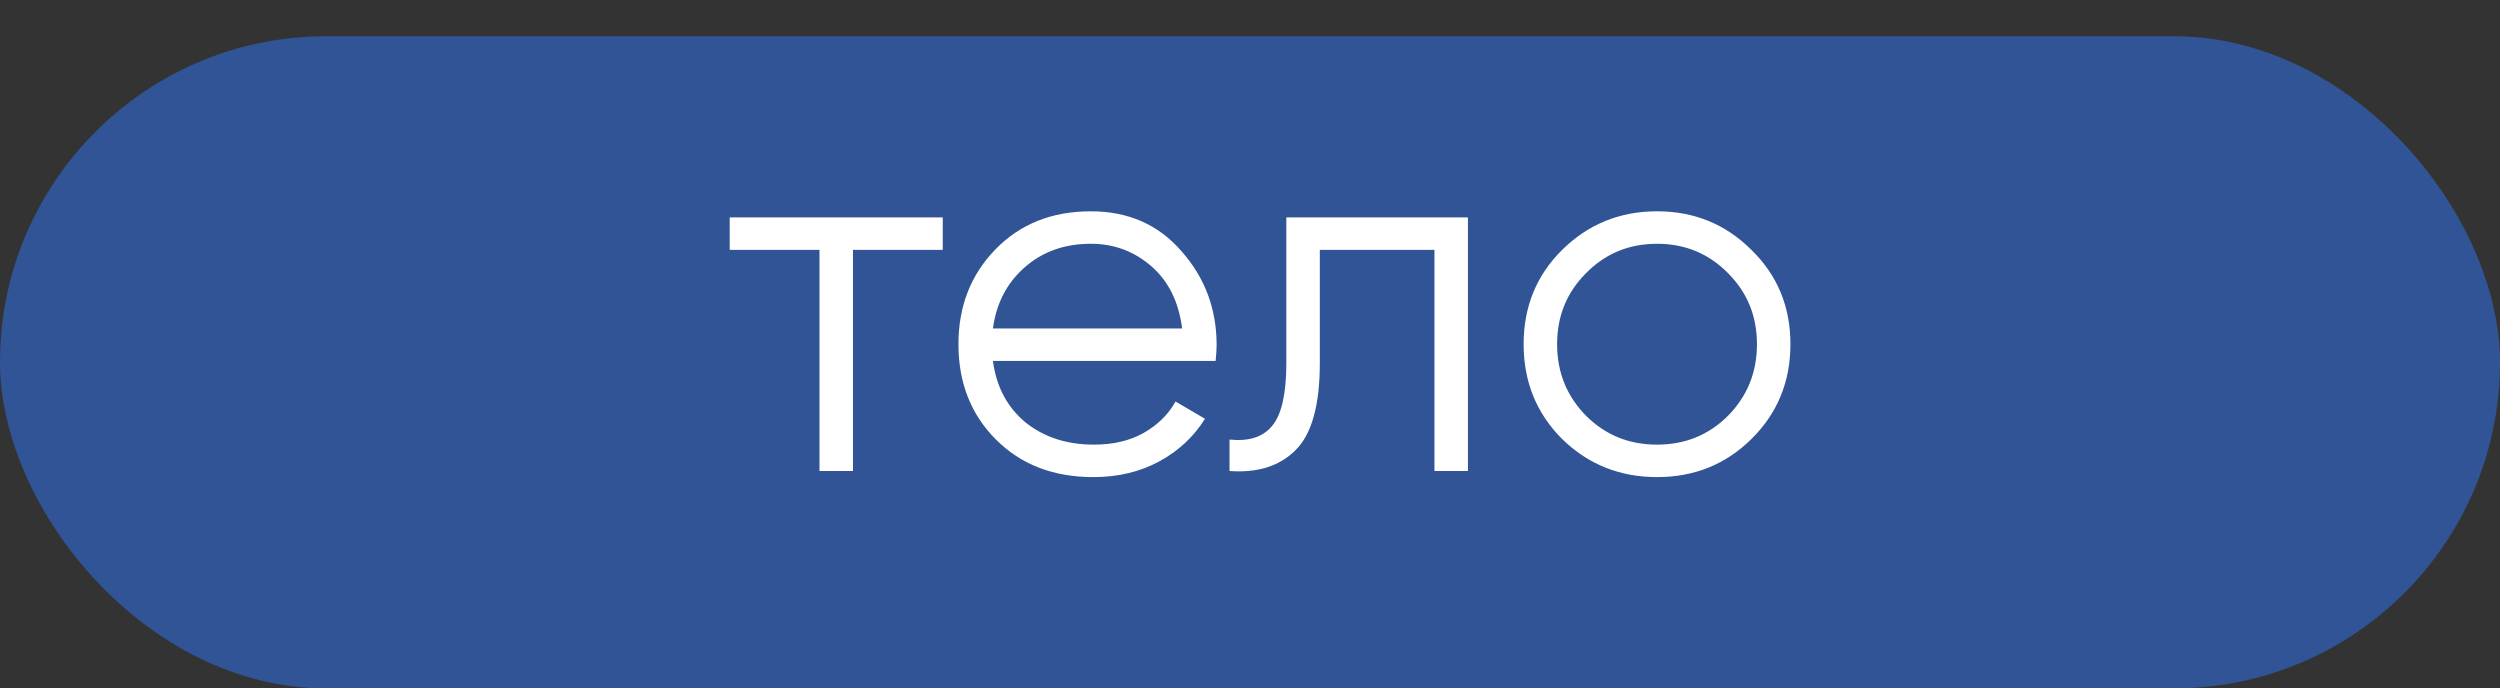 <?xml version="1.0" encoding="UTF-8"?> <svg xmlns="http://www.w3.org/2000/svg" width="69" height="19" viewBox="0 0 69 19" fill="none"><rect x="0" y="0" width="69" height="19" fill="#333333" stroke="none"/><rect data-figma-bg-blur-radius="4" y="1" width="69" height="18" rx="9" fill="#2D76FE" fill-opacity="0.49"></rect><path d="M26.02 6V6.896H23.542V13H22.618V6.896H20.14V6H26.02ZM30.107 5.832C31.143 5.832 31.978 6.201 32.613 6.938C33.257 7.666 33.579 8.529 33.579 9.528C33.579 9.631 33.569 9.775 33.551 9.962H27.405C27.498 10.671 27.797 11.236 28.301 11.656C28.814 12.067 29.444 12.272 30.191 12.272C30.723 12.272 31.18 12.165 31.563 11.95C31.955 11.726 32.249 11.437 32.445 11.082L33.257 11.558C32.949 12.053 32.529 12.445 31.997 12.734C31.465 13.023 30.858 13.168 30.177 13.168C29.075 13.168 28.179 12.823 27.489 12.132C26.798 11.441 26.453 10.564 26.453 9.5C26.453 8.455 26.793 7.582 27.475 6.882C28.156 6.182 29.033 5.832 30.107 5.832ZM30.107 6.728C29.379 6.728 28.767 6.947 28.273 7.386C27.787 7.815 27.498 8.375 27.405 9.066H32.627C32.533 8.329 32.249 7.755 31.773 7.344C31.297 6.933 30.741 6.728 30.107 6.728ZM40.515 6V13H39.591V6.896H36.427V10.018C36.427 11.185 36.203 11.987 35.755 12.426C35.316 12.865 34.71 13.056 33.935 13V12.132C34.467 12.188 34.859 12.062 35.111 11.754C35.372 11.446 35.503 10.867 35.503 10.018V6H40.515ZM48.338 12.118C47.629 12.818 46.761 13.168 45.734 13.168C44.708 13.168 43.835 12.818 43.116 12.118C42.407 11.409 42.052 10.536 42.052 9.5C42.052 8.464 42.407 7.596 43.116 6.896C43.835 6.187 44.708 5.832 45.734 5.832C46.761 5.832 47.629 6.187 48.338 6.896C49.057 7.596 49.416 8.464 49.416 9.5C49.416 10.536 49.057 11.409 48.338 12.118ZM43.774 11.474C44.306 12.006 44.959 12.272 45.734 12.272C46.509 12.272 47.162 12.006 47.694 11.474C48.226 10.933 48.492 10.275 48.492 9.5C48.492 8.725 48.226 8.072 47.694 7.54C47.162 6.999 46.509 6.728 45.734 6.728C44.959 6.728 44.306 6.999 43.774 7.54C43.242 8.072 42.976 8.725 42.976 9.5C42.976 10.275 43.242 10.933 43.774 11.474Z" fill="white"></path><defs><clipPath id="bgblur_0_41_30_clip_path"><rect transform="translate(4 3)" y="1" width="69" height="18" rx="9"></rect></clipPath></defs></svg> 